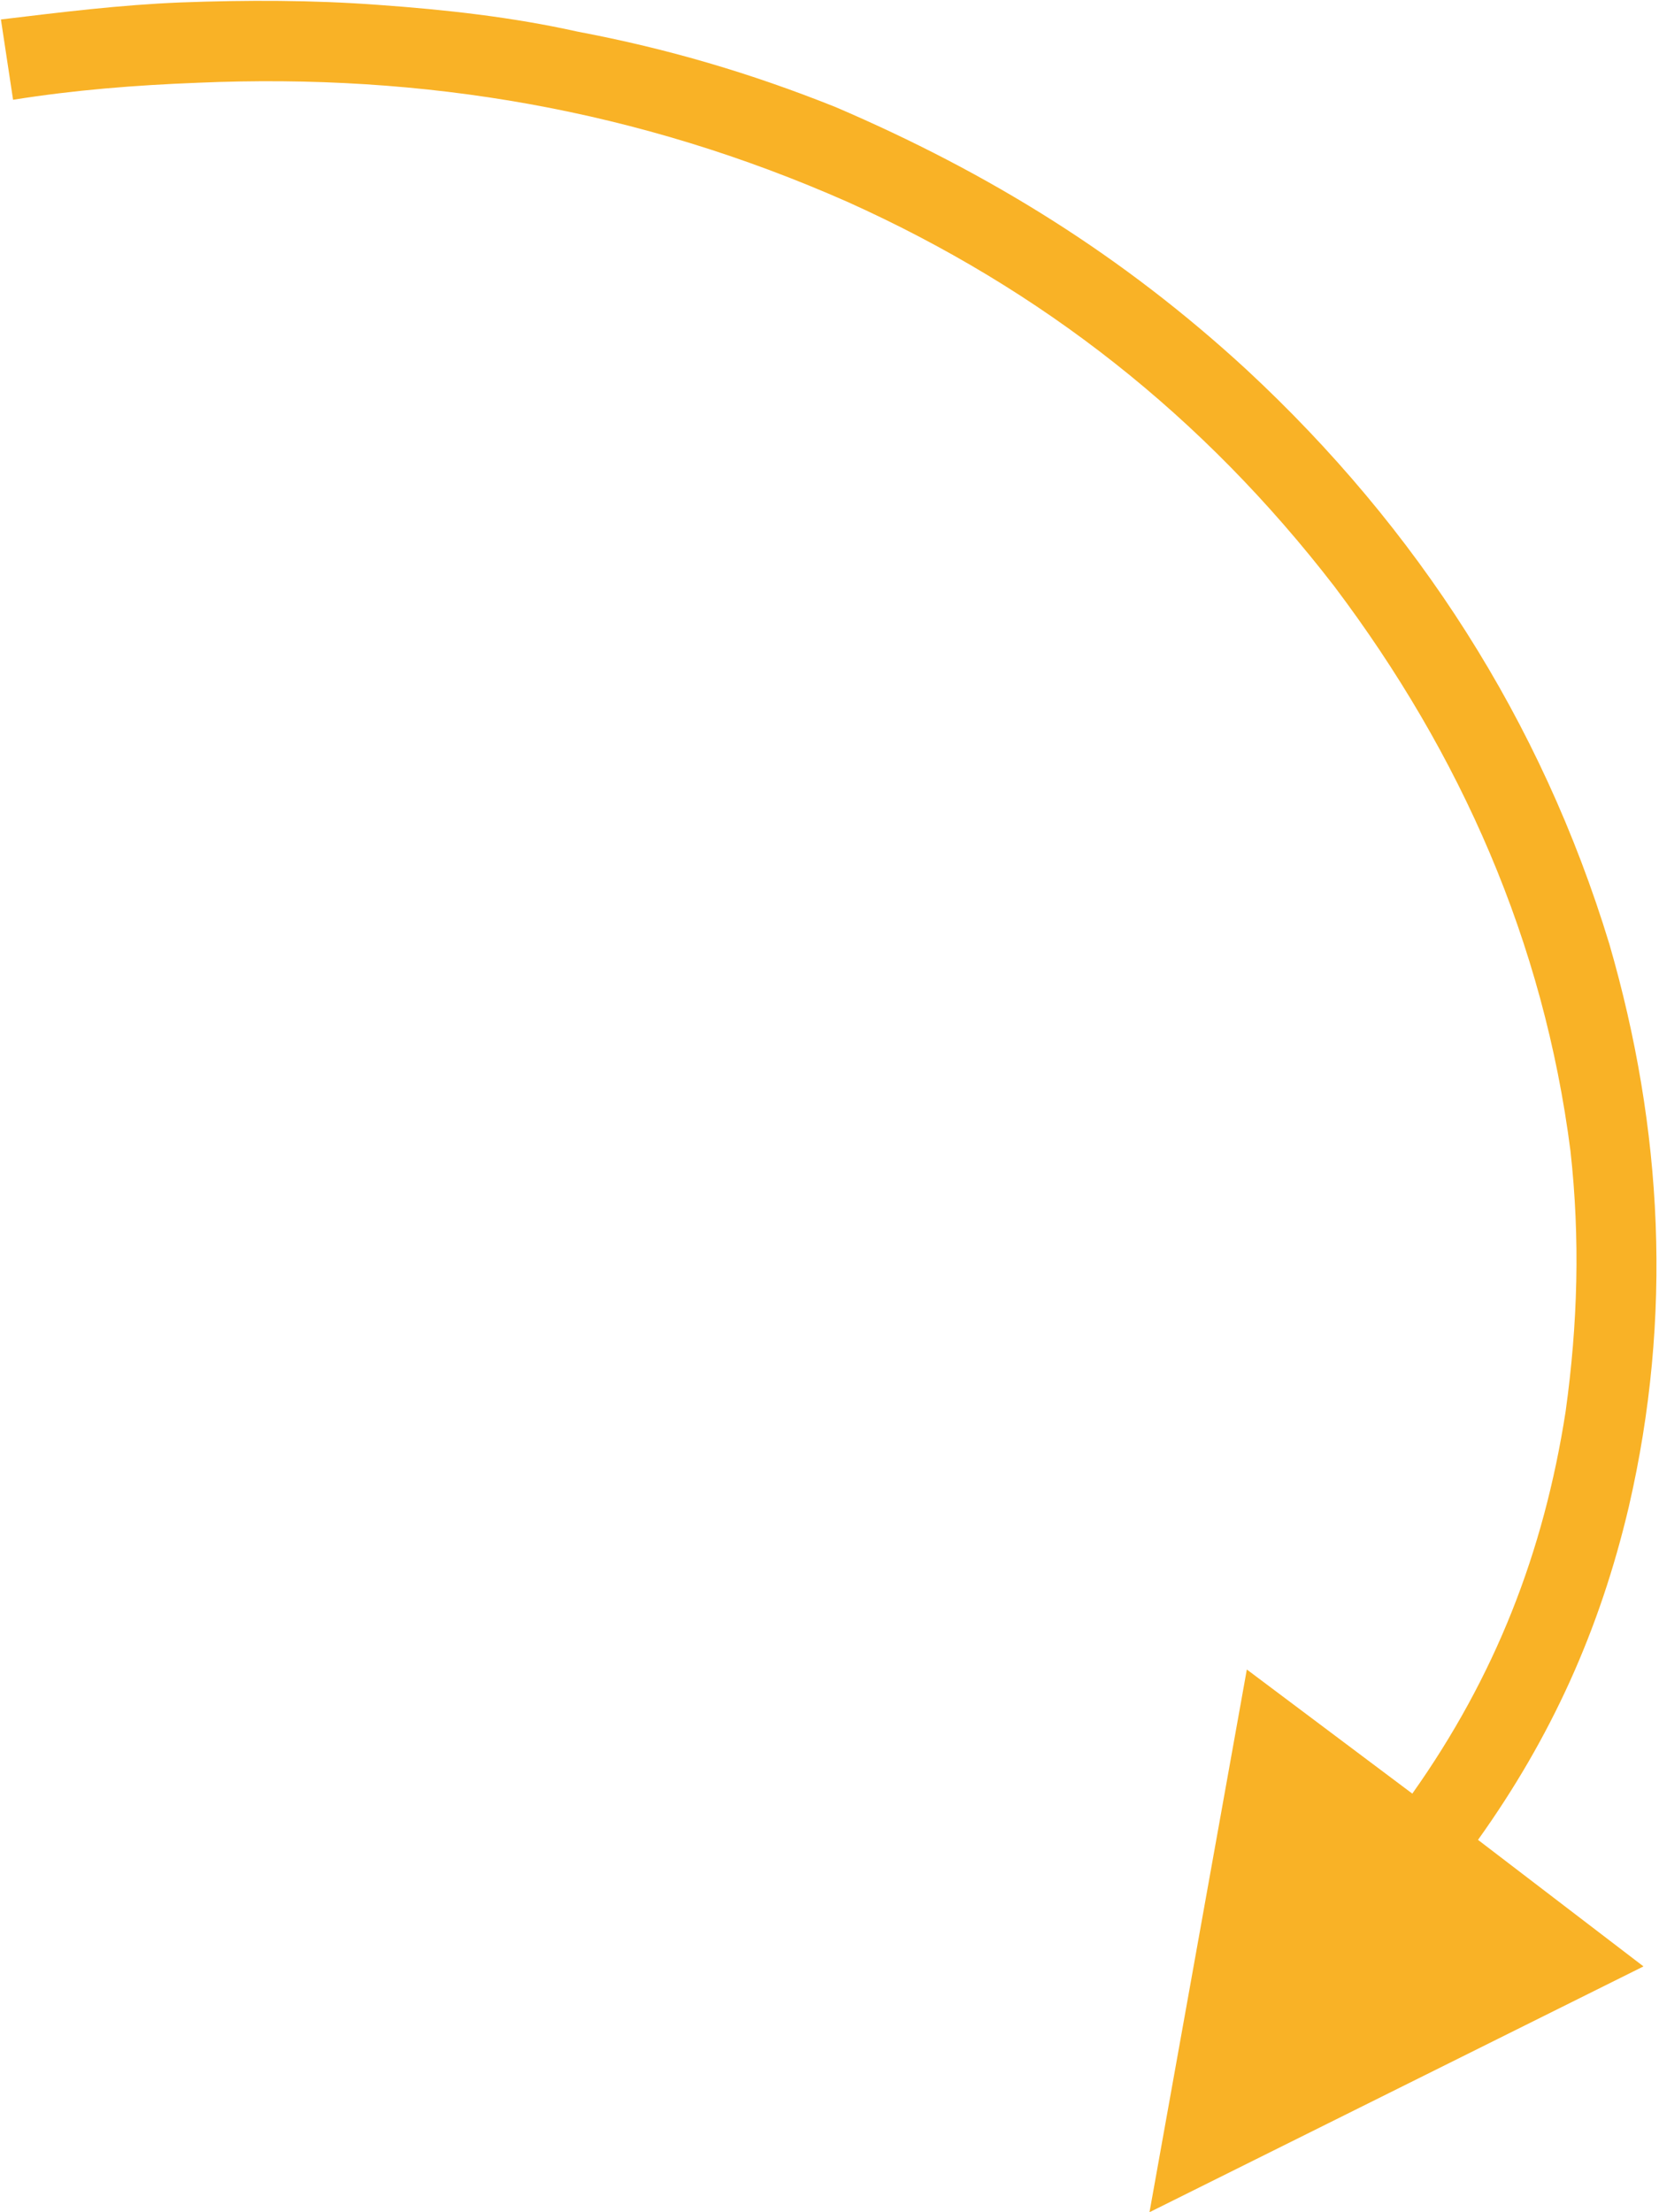 <?xml version="1.0" encoding="UTF-8"?> <!-- Creator: CorelDRAW 2019 (64-Bit) --> <svg xmlns="http://www.w3.org/2000/svg" xmlns:xlink="http://www.w3.org/1999/xlink" xmlns:xodm="http://www.corel.com/coreldraw/odm/2003" xml:space="preserve" width="342px" height="456px" style="shape-rendering:geometricPrecision; text-rendering:geometricPrecision; image-rendering:optimizeQuality; fill-rule:evenodd; clip-rule:evenodd" viewBox="0 0 6.81 9.09"> <defs> <style type="text/css"> <![CDATA[ .fil0 {fill:#F9B226;fill-rule:nonzero} ]]> </style> </defs> <g id="Слой_x0020_1">  <path class="fil0" d="M6.07 7.56c0.3,-0.42 0.5,-0.86 0.62,-1.37 0.18,-0.78 0.14,-1.55 -0.08,-2.31 -0.28,-0.92 -0.79,-1.71 -1.49,-2.36 -0.51,-0.47 -1.06,-0.81 -1.69,-1.08 -0.35,-0.14 -0.69,-0.24 -1.06,-0.31 -0.27,-0.06 -0.54,-0.09 -0.82,-0.11 -0.27,-0.02 -0.54,-0.02 -0.81,-0.01 -0.25,0.01 -0.49,0.04 -0.74,0.07l0.05 0.33c0.25,-0.04 0.5,-0.06 0.76,-0.07 0.93,-0.04 1.81,0.11 2.67,0.49 0.8,0.36 1.46,0.88 2,1.58 0.52,0.69 0.86,1.46 0.97,2.32 0.04,0.36 0.03,0.71 -0.02,1.07 -0.09,0.58 -0.29,1.09 -0.63,1.57l-0.68 -0.51 -0.4 2.23 2.03 -1.01 -0.68 -0.52z"></path> </g> </svg> 